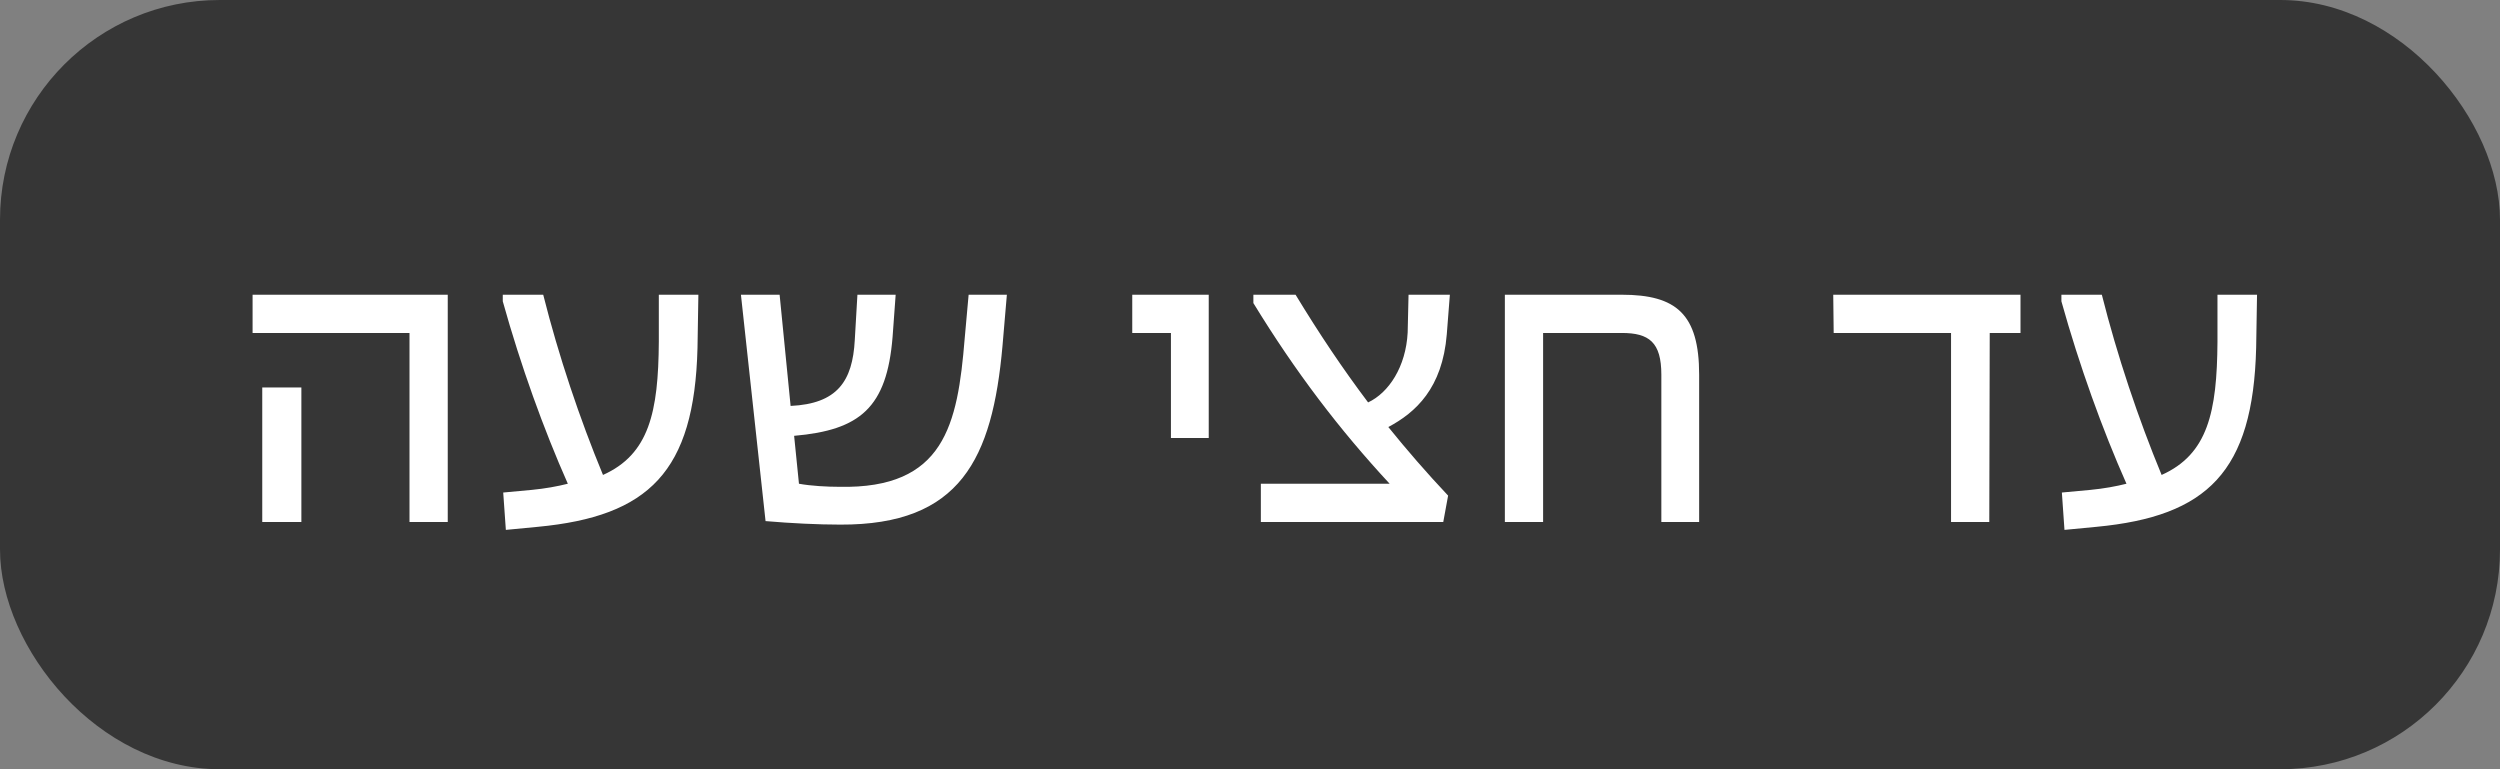 <?xml version="1.0" encoding="UTF-8"?> <svg xmlns="http://www.w3.org/2000/svg" width="91" height="28" viewBox="0 0 91 28" fill="none"><rect x="0" y="0" width="91" height="28" fill="#808080" stroke="none"/><rect width="91" height="28" rx="8" fill="#050505" fill-opacity="0.6"></rect><path d="M14.906 19V12.12H9.194V10.728H16.298V19H14.906ZM9.546 19V14.104H10.97V19H9.546ZM18.413 19.288L18.317 17.928L19.357 17.832C19.853 17.784 20.285 17.704 20.669 17.608C19.789 15.624 18.957 13.32 18.301 10.968V10.728H19.773C20.333 12.952 21.101 15.24 21.949 17.288C23.629 16.536 23.965 15 23.981 12.44V10.728H25.421L25.389 12.664C25.277 17.176 23.613 18.792 19.581 19.176L18.413 19.288ZM30.586 19.096C29.786 19.096 28.794 19.048 27.866 18.968L26.97 10.728H28.378L28.778 14.776C30.474 14.696 31.034 13.88 31.114 12.376L31.21 10.728H32.602L32.49 12.264C32.282 14.84 31.306 15.656 28.906 15.864L29.082 17.608C29.514 17.688 30.106 17.72 30.554 17.72C34.378 17.8 34.858 15.464 35.114 12.328L35.258 10.728H36.65L36.49 12.6C36.122 16.712 34.954 19.112 30.586 19.096ZM42.622 15.944V12.12H41.214V10.728H43.998V15.944H42.622ZM45.895 19V17.608H50.583C48.759 15.64 47.159 13.544 45.623 11.032V10.728H47.159C48.023 12.152 48.871 13.416 49.799 14.648C50.551 14.296 51.175 13.352 51.239 12.104L51.271 10.728H52.775L52.663 12.168C52.503 14.136 51.527 15.016 50.535 15.544C51.207 16.376 51.927 17.208 52.711 18.04L52.535 19H45.895ZM54.777 19V10.728H59.033C61.017 10.728 61.849 11.432 61.849 13.64V19H60.473V13.64C60.473 12.456 60.025 12.12 59.033 12.12H56.169V19H54.777ZM71.018 19V12.12H66.746L66.73 10.728H73.546V12.12H72.426L72.41 19H71.018ZM75.147 19.288L75.052 17.928L76.091 17.832C76.588 17.784 77.019 17.704 77.403 17.608C76.523 15.624 75.692 13.32 75.035 10.968V10.728H76.507C77.067 12.952 77.835 15.24 78.683 17.288C80.364 16.536 80.7 15 80.716 12.44V10.728H82.156L82.124 12.664C82.011 17.176 80.347 18.792 76.316 19.176L75.147 19.288Z" fill="white"></path></svg> 